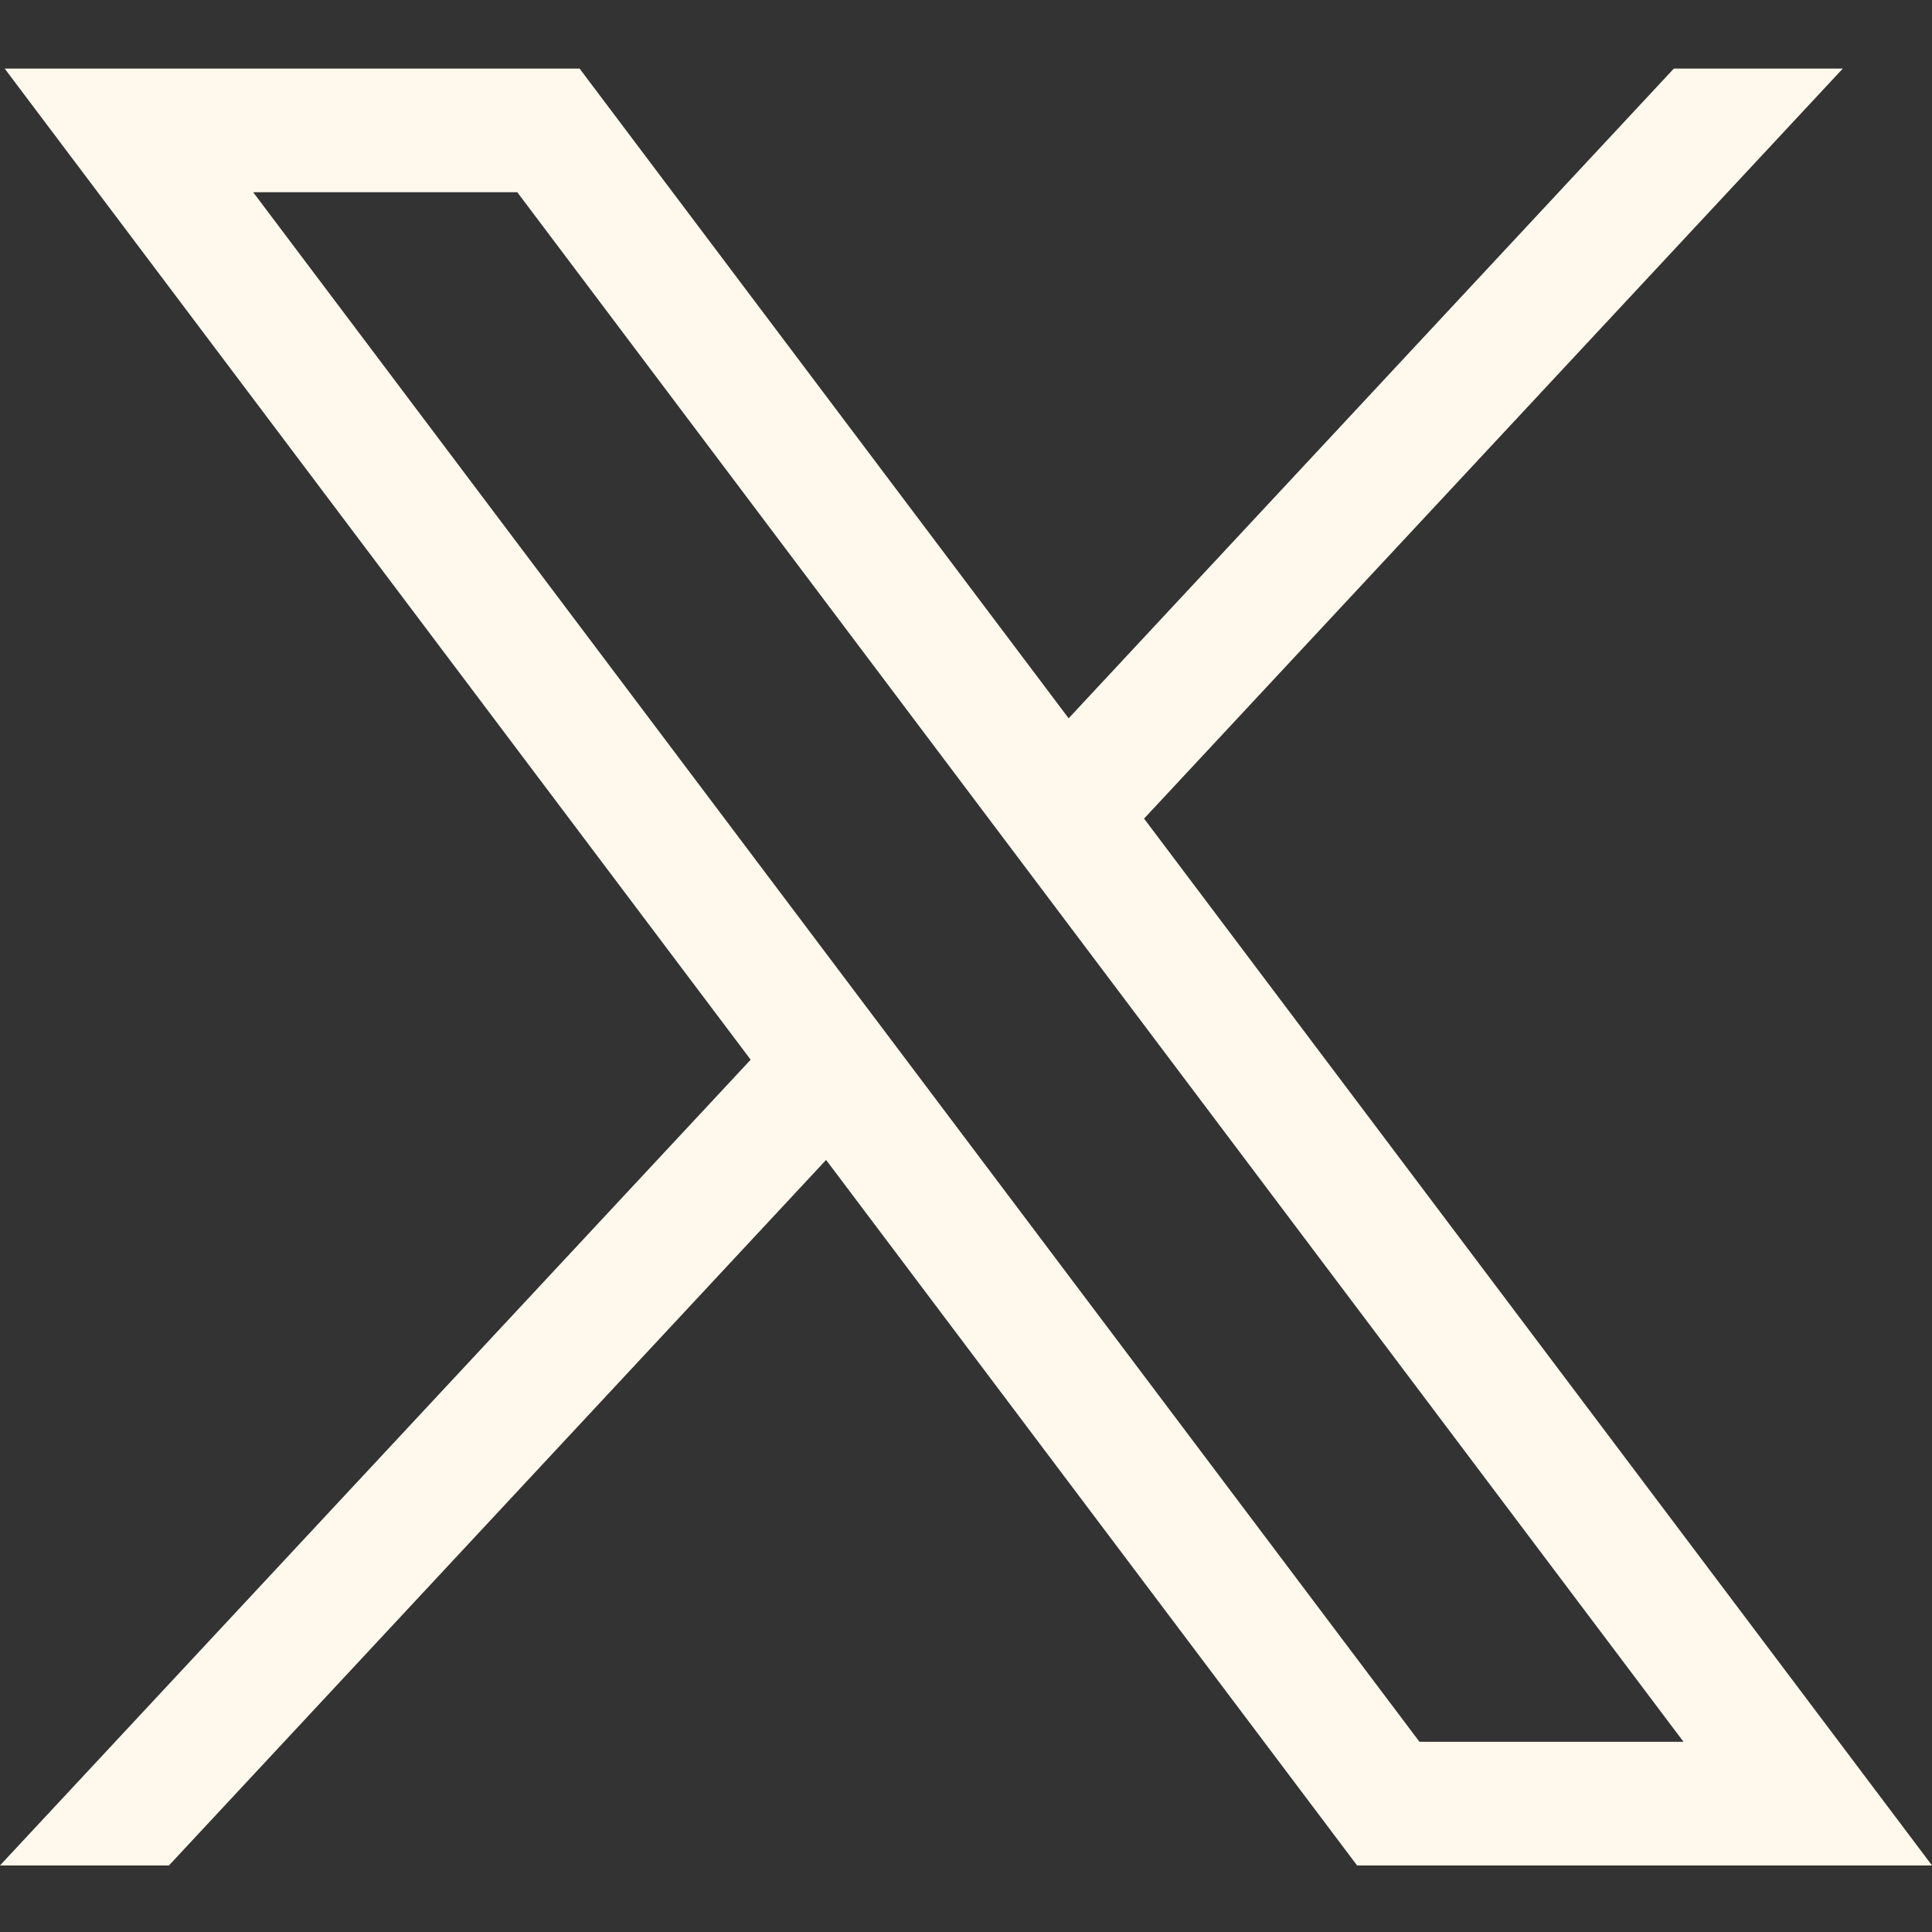 <svg xmlns="http://www.w3.org/2000/svg" width="24" height="24" viewBox="0 0 24 24" fill="none"><rect x="0" y="0" width="24" height="24" fill="#333333" stroke="none"/><path d="M0.058 0.852L9.325 13.164L0 23.173H2.099L10.262 14.409L16.858 23.173H24L14.212 10.169L22.892 0.852H20.793L13.275 8.923L7.2 0.852H0.058ZM3.145 2.388H6.426L20.913 21.637H17.633L3.145 2.388Z" fill="#FFF8EC"></path></svg>